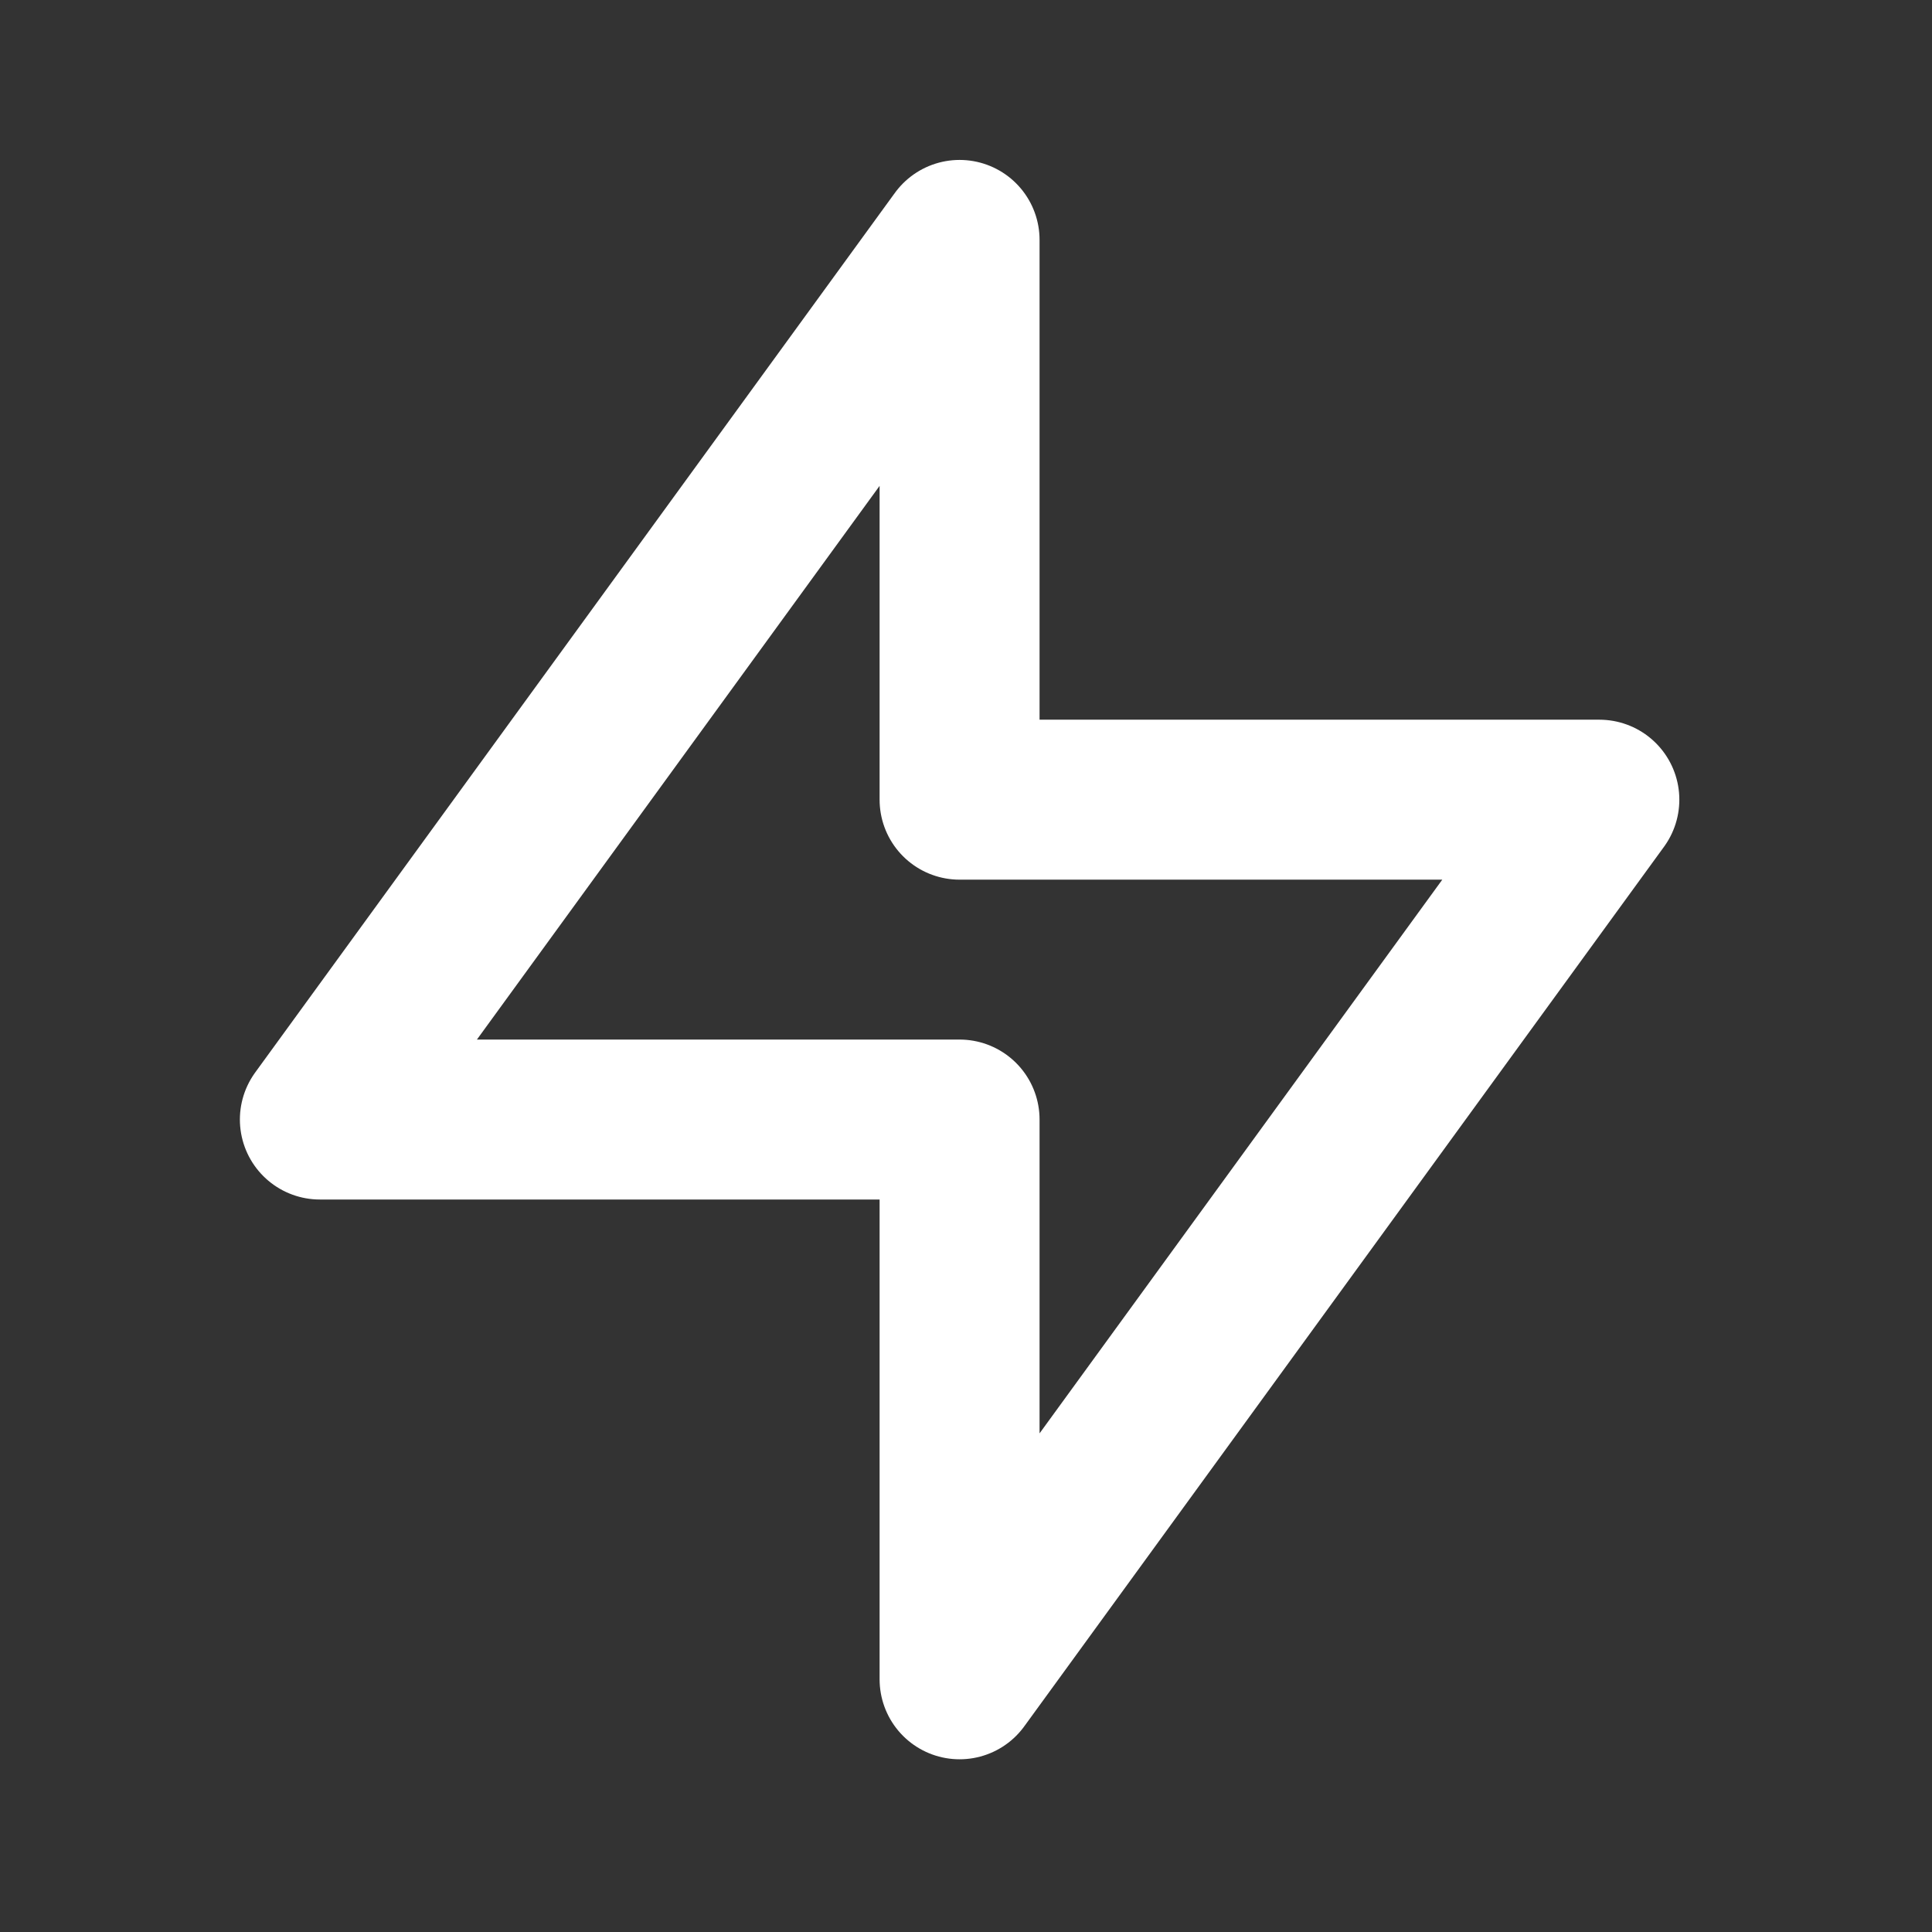 <svg width="34" height="34" viewBox="0 0 34 34" fill="none" xmlns="http://www.w3.org/2000/svg">
<rect x="0" y="0" width="34" height="34" fill="#333333" stroke="none"/>
<path d="M5.629 19.702H16.887V29.553L28.146 14.073H16.887V4.222L5.629 19.702Z" stroke="white" stroke-width="2.815" stroke-linecap="round" stroke-linejoin="round"/>
</svg>
